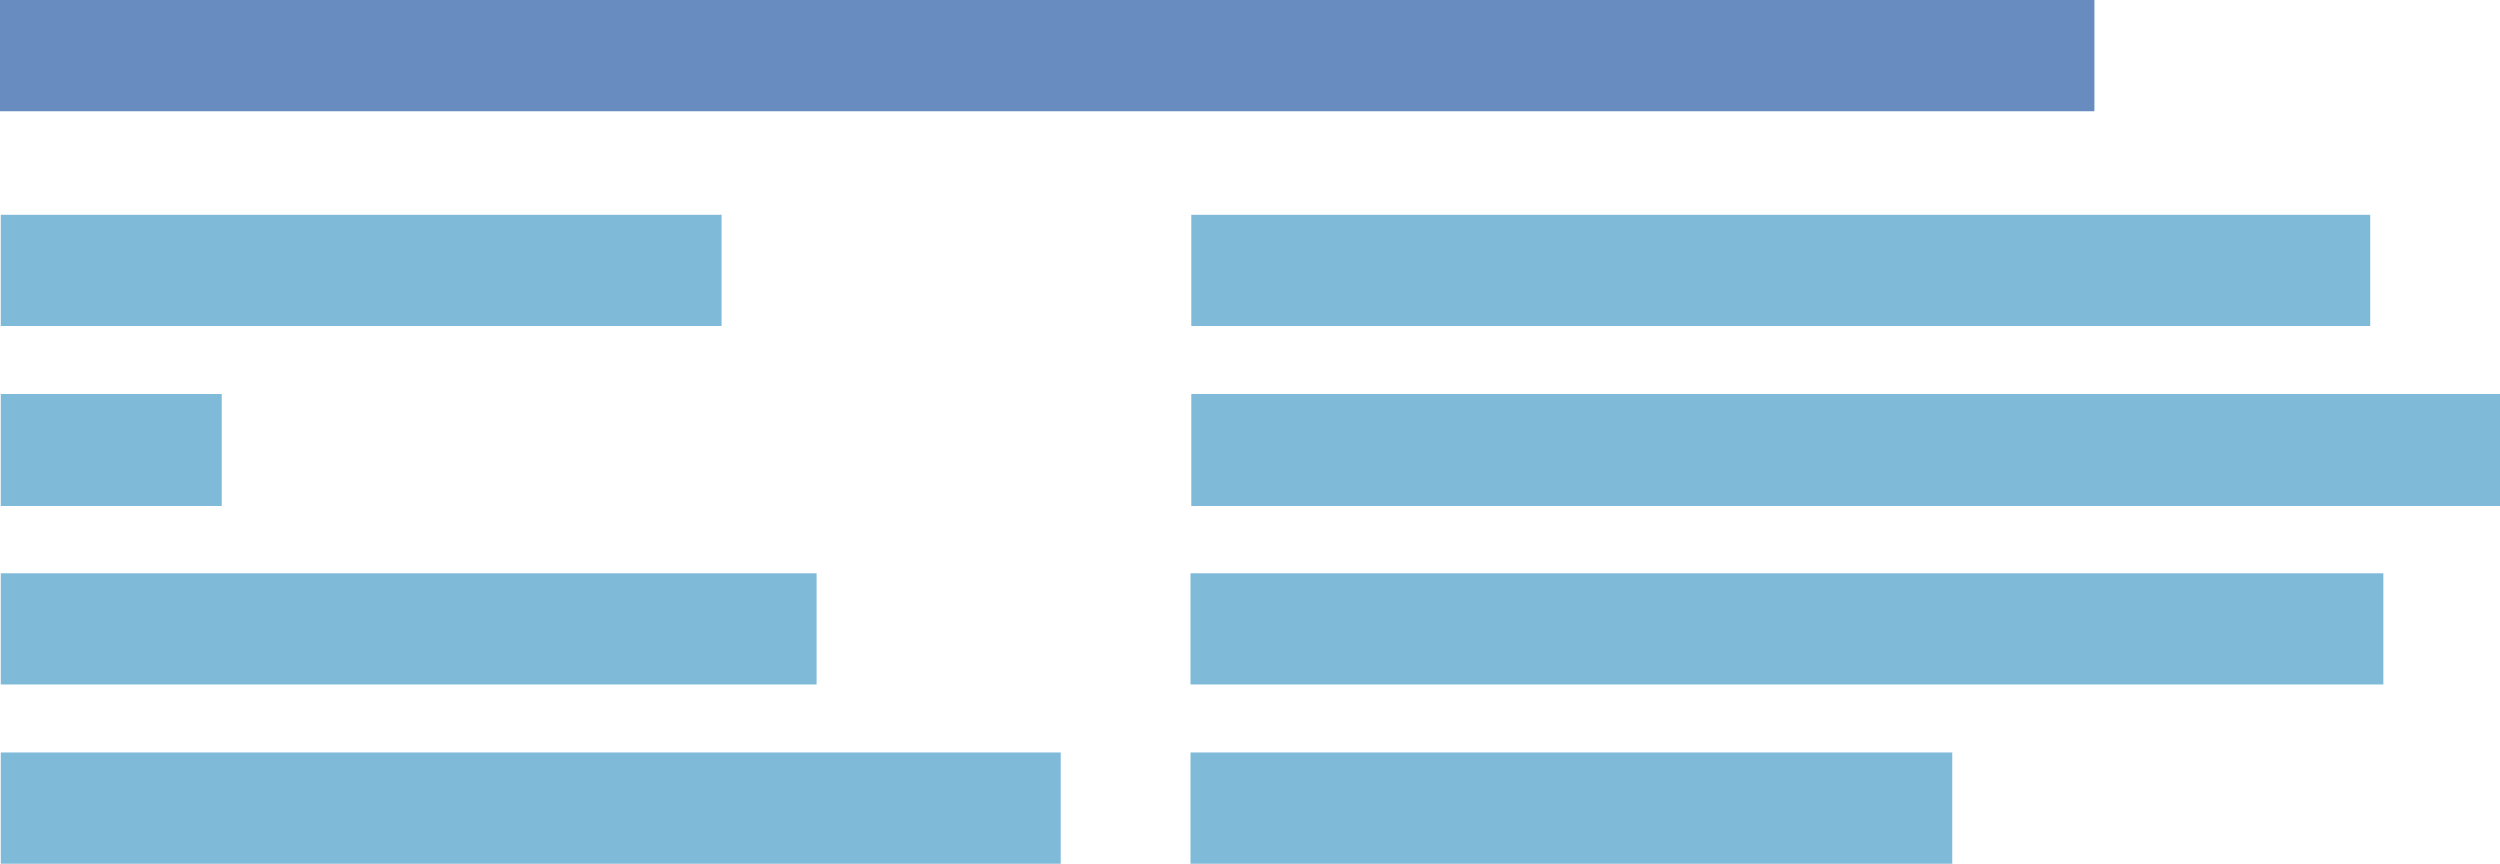 <?xml version="1.0" encoding="UTF-8" standalone="no"?>
<svg xmlns:xlink="http://www.w3.org/1999/xlink" height="55.9px" width="161.8px" xmlns="http://www.w3.org/2000/svg">
  <g transform="matrix(1.0, 0.0, 0.0, 1.0, -441.55, -162.4)">
    <path d="M577.1 162.4 L577.1 169.6 441.55 169.6 441.55 162.4 577.1 162.4" fill="#688bc0" fill-rule="evenodd" stroke="none"/>
    <path d="M518.65 187.9 L603.35 187.9 603.35 195.15 518.65 195.15 518.65 187.9 M518.65 176.3 L594.95 176.3 594.95 183.5 518.65 183.5 518.65 176.3 M488.25 183.5 L441.6 183.5 441.6 176.3 488.25 176.3 488.25 183.5 M441.6 187.9 L455.9 187.9 455.9 195.15 441.6 195.15 441.6 187.9 M441.6 211.1 L510.2 211.1 510.2 218.3 441.6 218.3 441.6 211.1 M441.6 199.5 L494.4 199.5 494.4 206.7 441.6 206.7 441.6 199.5 M595.8 199.5 L595.8 206.7 518.6 206.7 518.6 199.5 595.8 199.5 M567.9 218.3 L518.6 218.3 518.6 211.1 567.9 211.1 567.9 218.3" fill="#7fbad8" fill-rule="evenodd" stroke="none"/>
  </g>
</svg>
